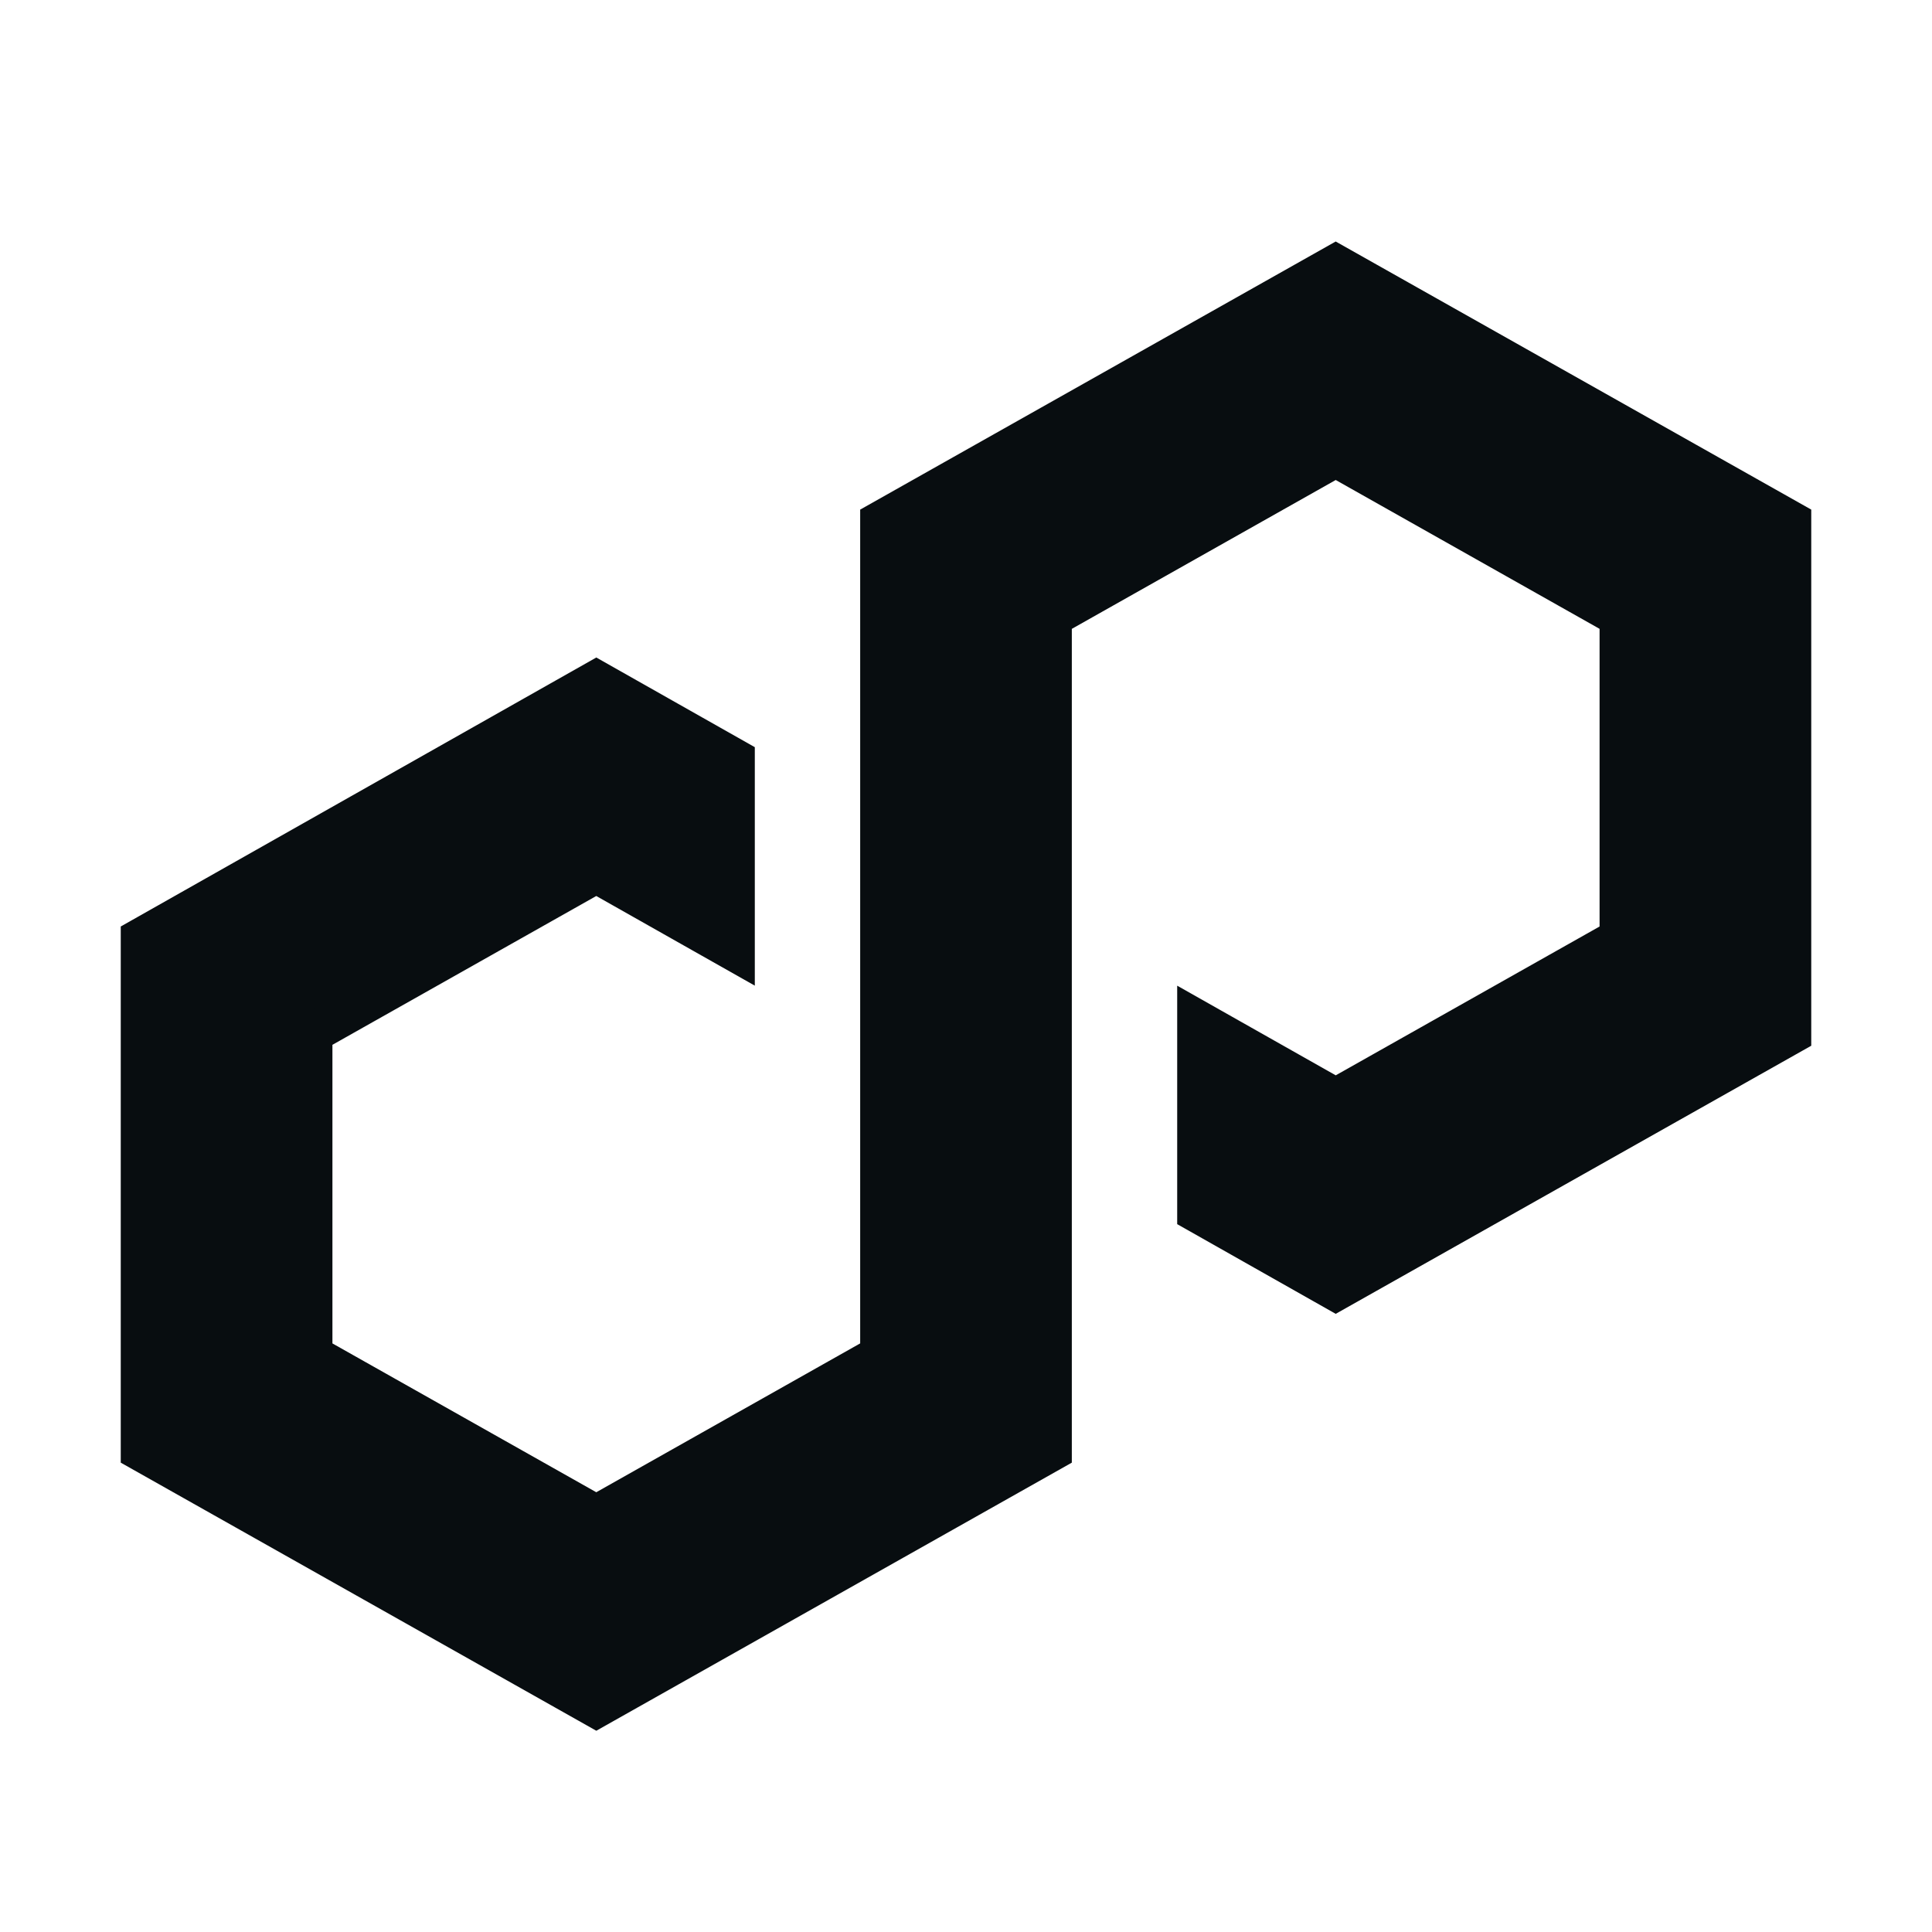 <svg width="48" height="48" viewBox="0 0 48 48" fill="none" xmlns="http://www.w3.org/2000/svg">
<path d="M26.384 15.188L26.129 15.331V15.623V36.047L14.815 42.426L3.5 36.047V23.31L14.815 16.91L18.253 18.855V23.631L15.061 21.826L14.815 21.686L14.569 21.825L8.013 25.523L7.759 25.666V25.958V33.377V33.669L8.013 33.812L14.569 37.51L14.815 37.648L15.06 37.51L21.616 33.812L21.871 33.669V33.377V12.953L33.185 6.574L44.5 12.953V25.689L33.186 32.068L29.747 30.122V25.346L32.939 27.151L33.185 27.291L33.431 27.152L39.987 23.454L40.241 23.311V23.019V15.623V15.331L39.987 15.188L33.431 11.49L33.185 11.351L32.94 11.49L26.384 15.188Z" fill="#080D10" stroke="#080D10"/>
</svg>

